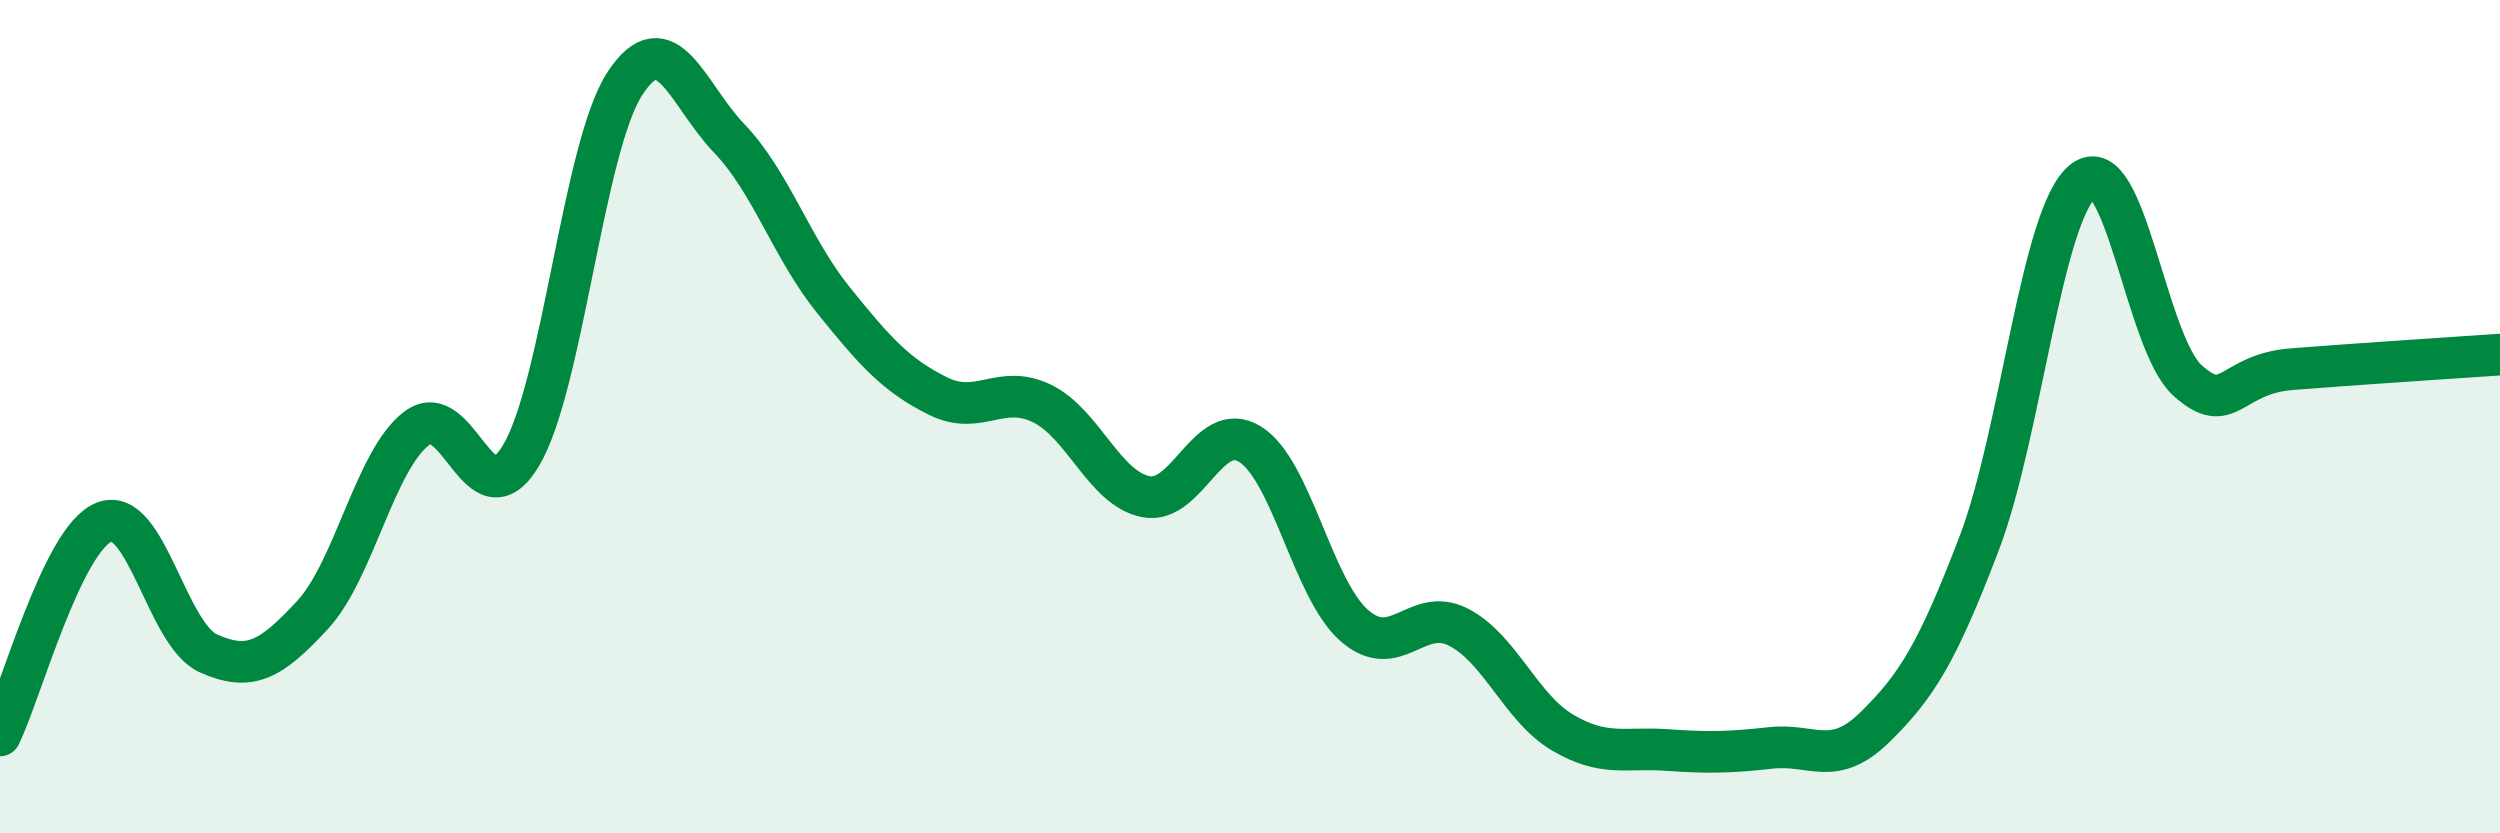 
    <svg width="60" height="20" viewBox="0 0 60 20" xmlns="http://www.w3.org/2000/svg">
      <path
        d="M 0,17.65 C 0.5,16.63 1.5,12.92 2.5,12.53 C 3.5,12.14 4,15.23 5,15.68 C 6,16.13 6.5,15.84 7.5,14.76 C 8.5,13.68 9,11.04 10,10.28 C 11,9.52 11.5,12.6 12.5,10.94 C 13.5,9.28 14,3.52 15,2 C 16,0.48 16.5,2.28 17.5,3.32 C 18.5,4.36 19,5.96 20,7.2 C 21,8.44 21.5,9 22.5,9.5 C 23.5,10 24,9.2 25,9.68 C 26,10.16 26.5,11.72 27.5,11.92 C 28.5,12.12 29,10.04 30,10.66 C 31,11.28 31.5,14.13 32.5,15.01 C 33.5,15.89 34,14.54 35,15.05 C 36,15.56 36.5,16.99 37.5,17.58 C 38.5,18.17 39,17.93 40,18 C 41,18.07 41.5,18.06 42.5,17.95 C 43.5,17.84 44,18.43 45,17.45 C 46,16.47 46.5,15.66 47.5,13.04 C 48.5,10.42 49,5.12 50,4.34 C 51,3.56 51.5,8.23 52.5,9.13 C 53.5,10.03 53.5,8.98 55,8.86 C 56.5,8.74 59,8.58 60,8.51L60 20L0 20Z"
        fill="#008740"
        opacity="0.1"
        stroke-linecap="round"
        stroke-linejoin="round"
      />
      <path
        d="M 0,17.65 C 0.5,16.63 1.5,12.92 2.5,12.53 C 3.5,12.14 4,15.23 5,15.68 C 6,16.13 6.5,15.84 7.5,14.76 C 8.5,13.68 9,11.04 10,10.28 C 11,9.52 11.5,12.6 12.5,10.94 C 13.5,9.28 14,3.52 15,2 C 16,0.48 16.5,2.28 17.5,3.32 C 18.5,4.36 19,5.96 20,7.2 C 21,8.44 21.5,9 22.5,9.5 C 23.5,10 24,9.2 25,9.68 C 26,10.16 26.5,11.72 27.5,11.92 C 28.5,12.12 29,10.04 30,10.66 C 31,11.28 31.5,14.13 32.5,15.01 C 33.5,15.89 34,14.54 35,15.05 C 36,15.56 36.5,16.99 37.5,17.58 C 38.5,18.17 39,17.93 40,18 C 41,18.07 41.5,18.06 42.5,17.95 C 43.5,17.84 44,18.43 45,17.45 C 46,16.47 46.5,15.66 47.5,13.04 C 48.5,10.42 49,5.12 50,4.34 C 51,3.56 51.5,8.23 52.5,9.13 C 53.5,10.03 53.5,8.98 55,8.86 C 56.5,8.74 59,8.58 60,8.51"
        stroke="#008740"
        stroke-width="1"
        fill="none"
        stroke-linecap="round"
        stroke-linejoin="round"
      />
    </svg>
  